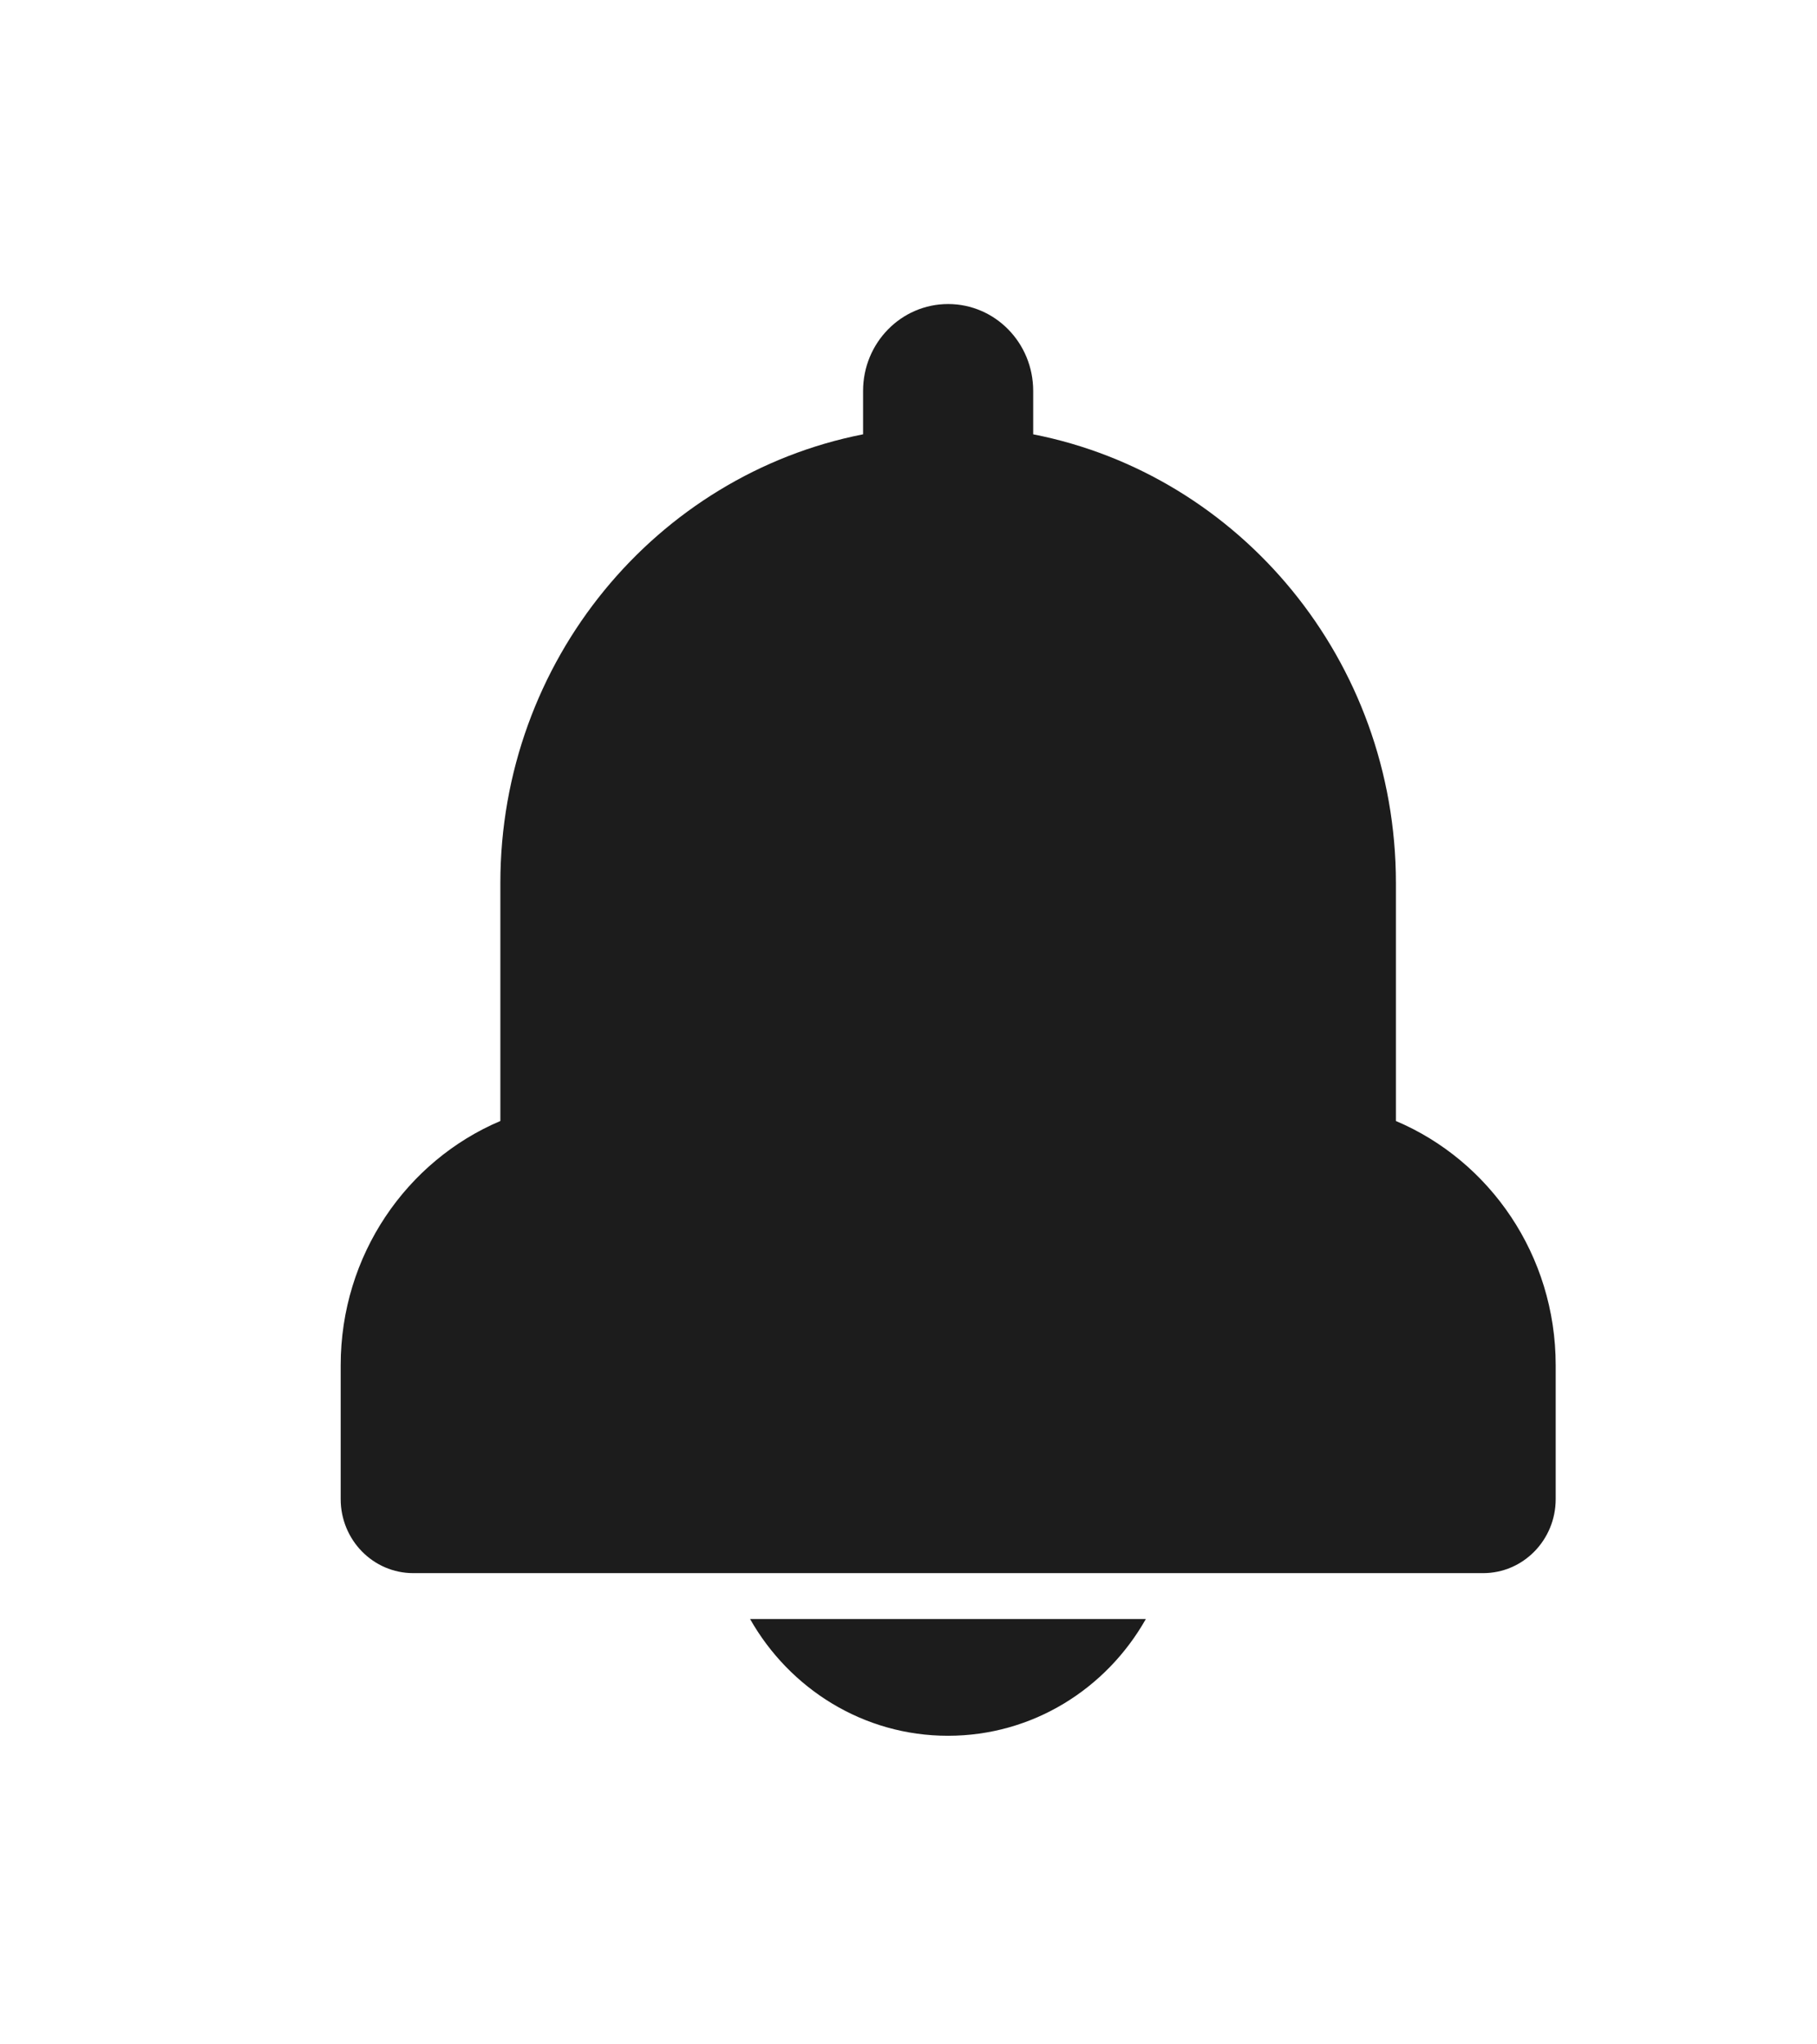 <svg width="16" height="18" viewBox="0 0 16 18" fill="none" xmlns="http://www.w3.org/2000/svg">
<path d="M12.292 9.87V7.776C12.292 5.814 10.918 4.181 9.098 3.824V3.442C9.098 3.019 8.763 2.677 8.349 2.677C7.935 2.677 7.6 3.019 7.6 3.442V3.824C5.781 4.182 4.406 5.815 4.406 7.776V9.87C3.581 10.22 3 11.051 3 12.021V13.199C3 13.559 3.286 13.851 3.639 13.851H13.06C13.413 13.851 13.699 13.559 13.699 13.199V12.021C13.699 11.051 13.118 10.22 12.292 9.87Z" fill="#1C1C1C"/>
<path d="M8.348 15.283C9.093 15.283 9.742 14.87 10.09 14.255H6.605C6.953 14.869 7.603 15.283 8.347 15.283H8.348Z" fill="#1C1C1C"/>
</svg>
